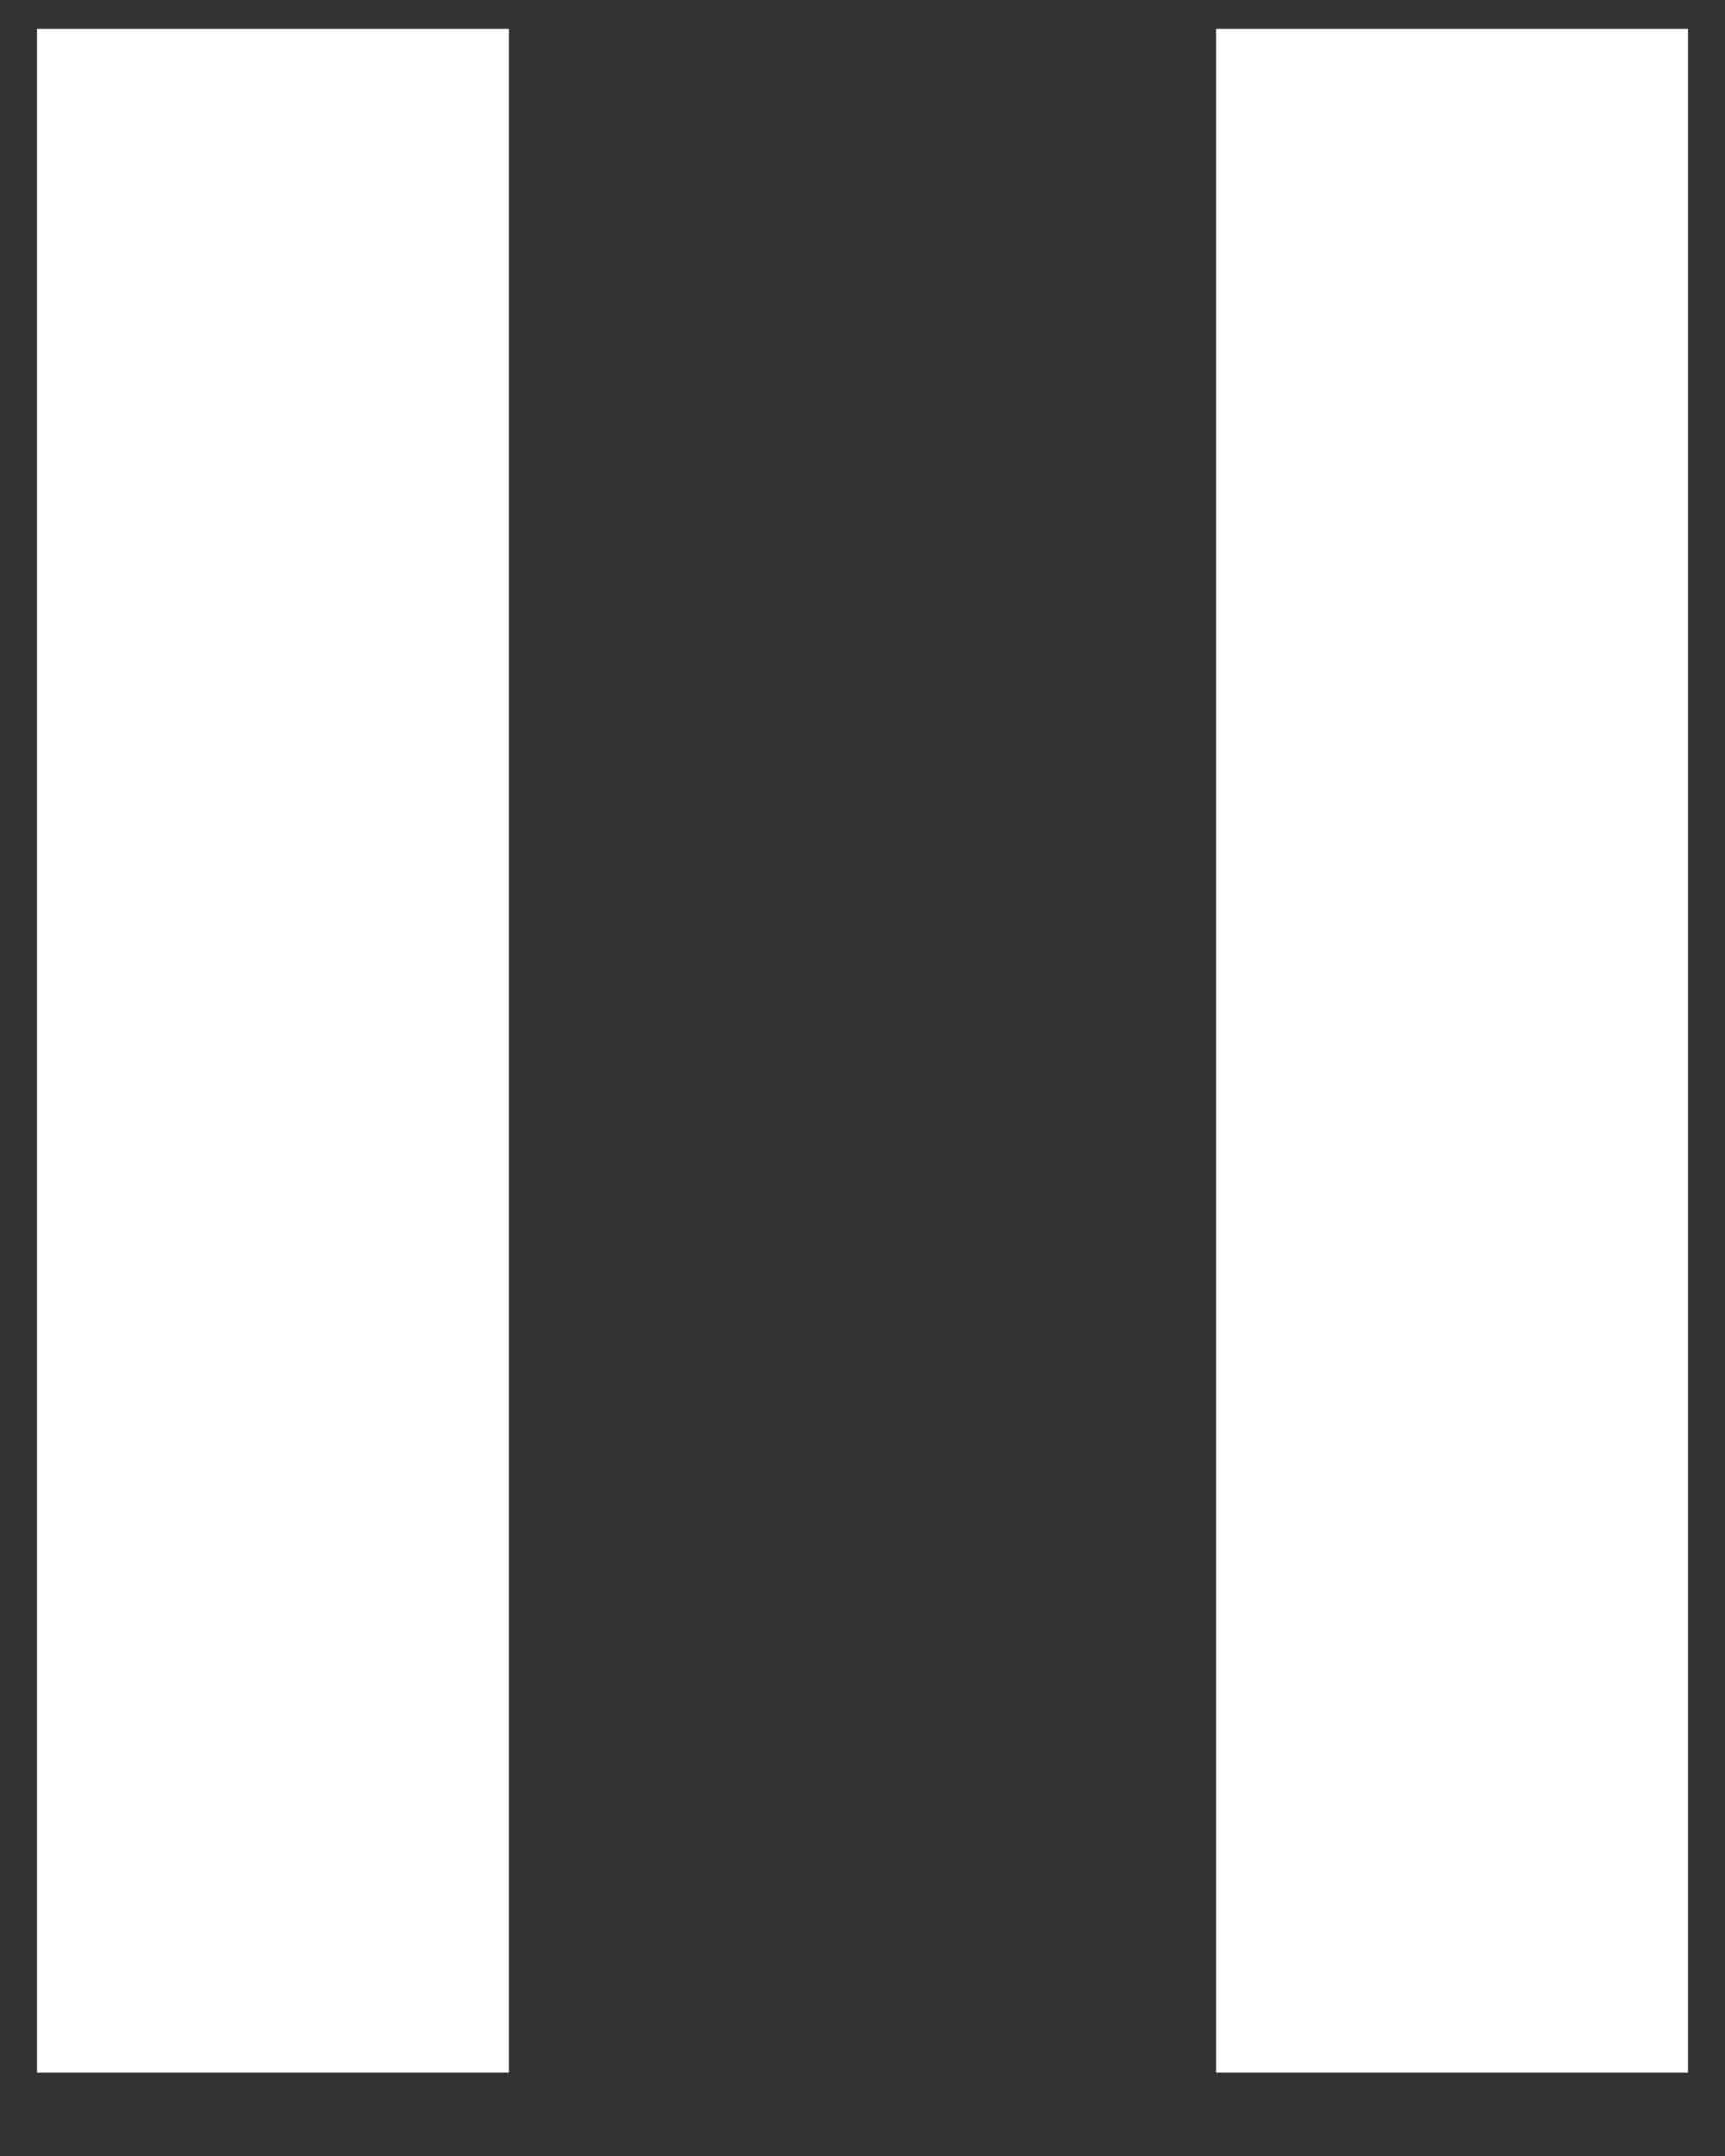 <svg width="20" height="25" viewBox="0 0 20 25" fill="none" xmlns="http://www.w3.org/2000/svg">
<rect x="0" y="0" width="20" height="25" fill="#333333" stroke="none"/>
<rect x="14.101" y="0.339" width="5.469" height="23.697" fill="white"/>
<rect x="0.43" y="0.339" width="5.469" height="23.697" fill="white"/>
</svg>
